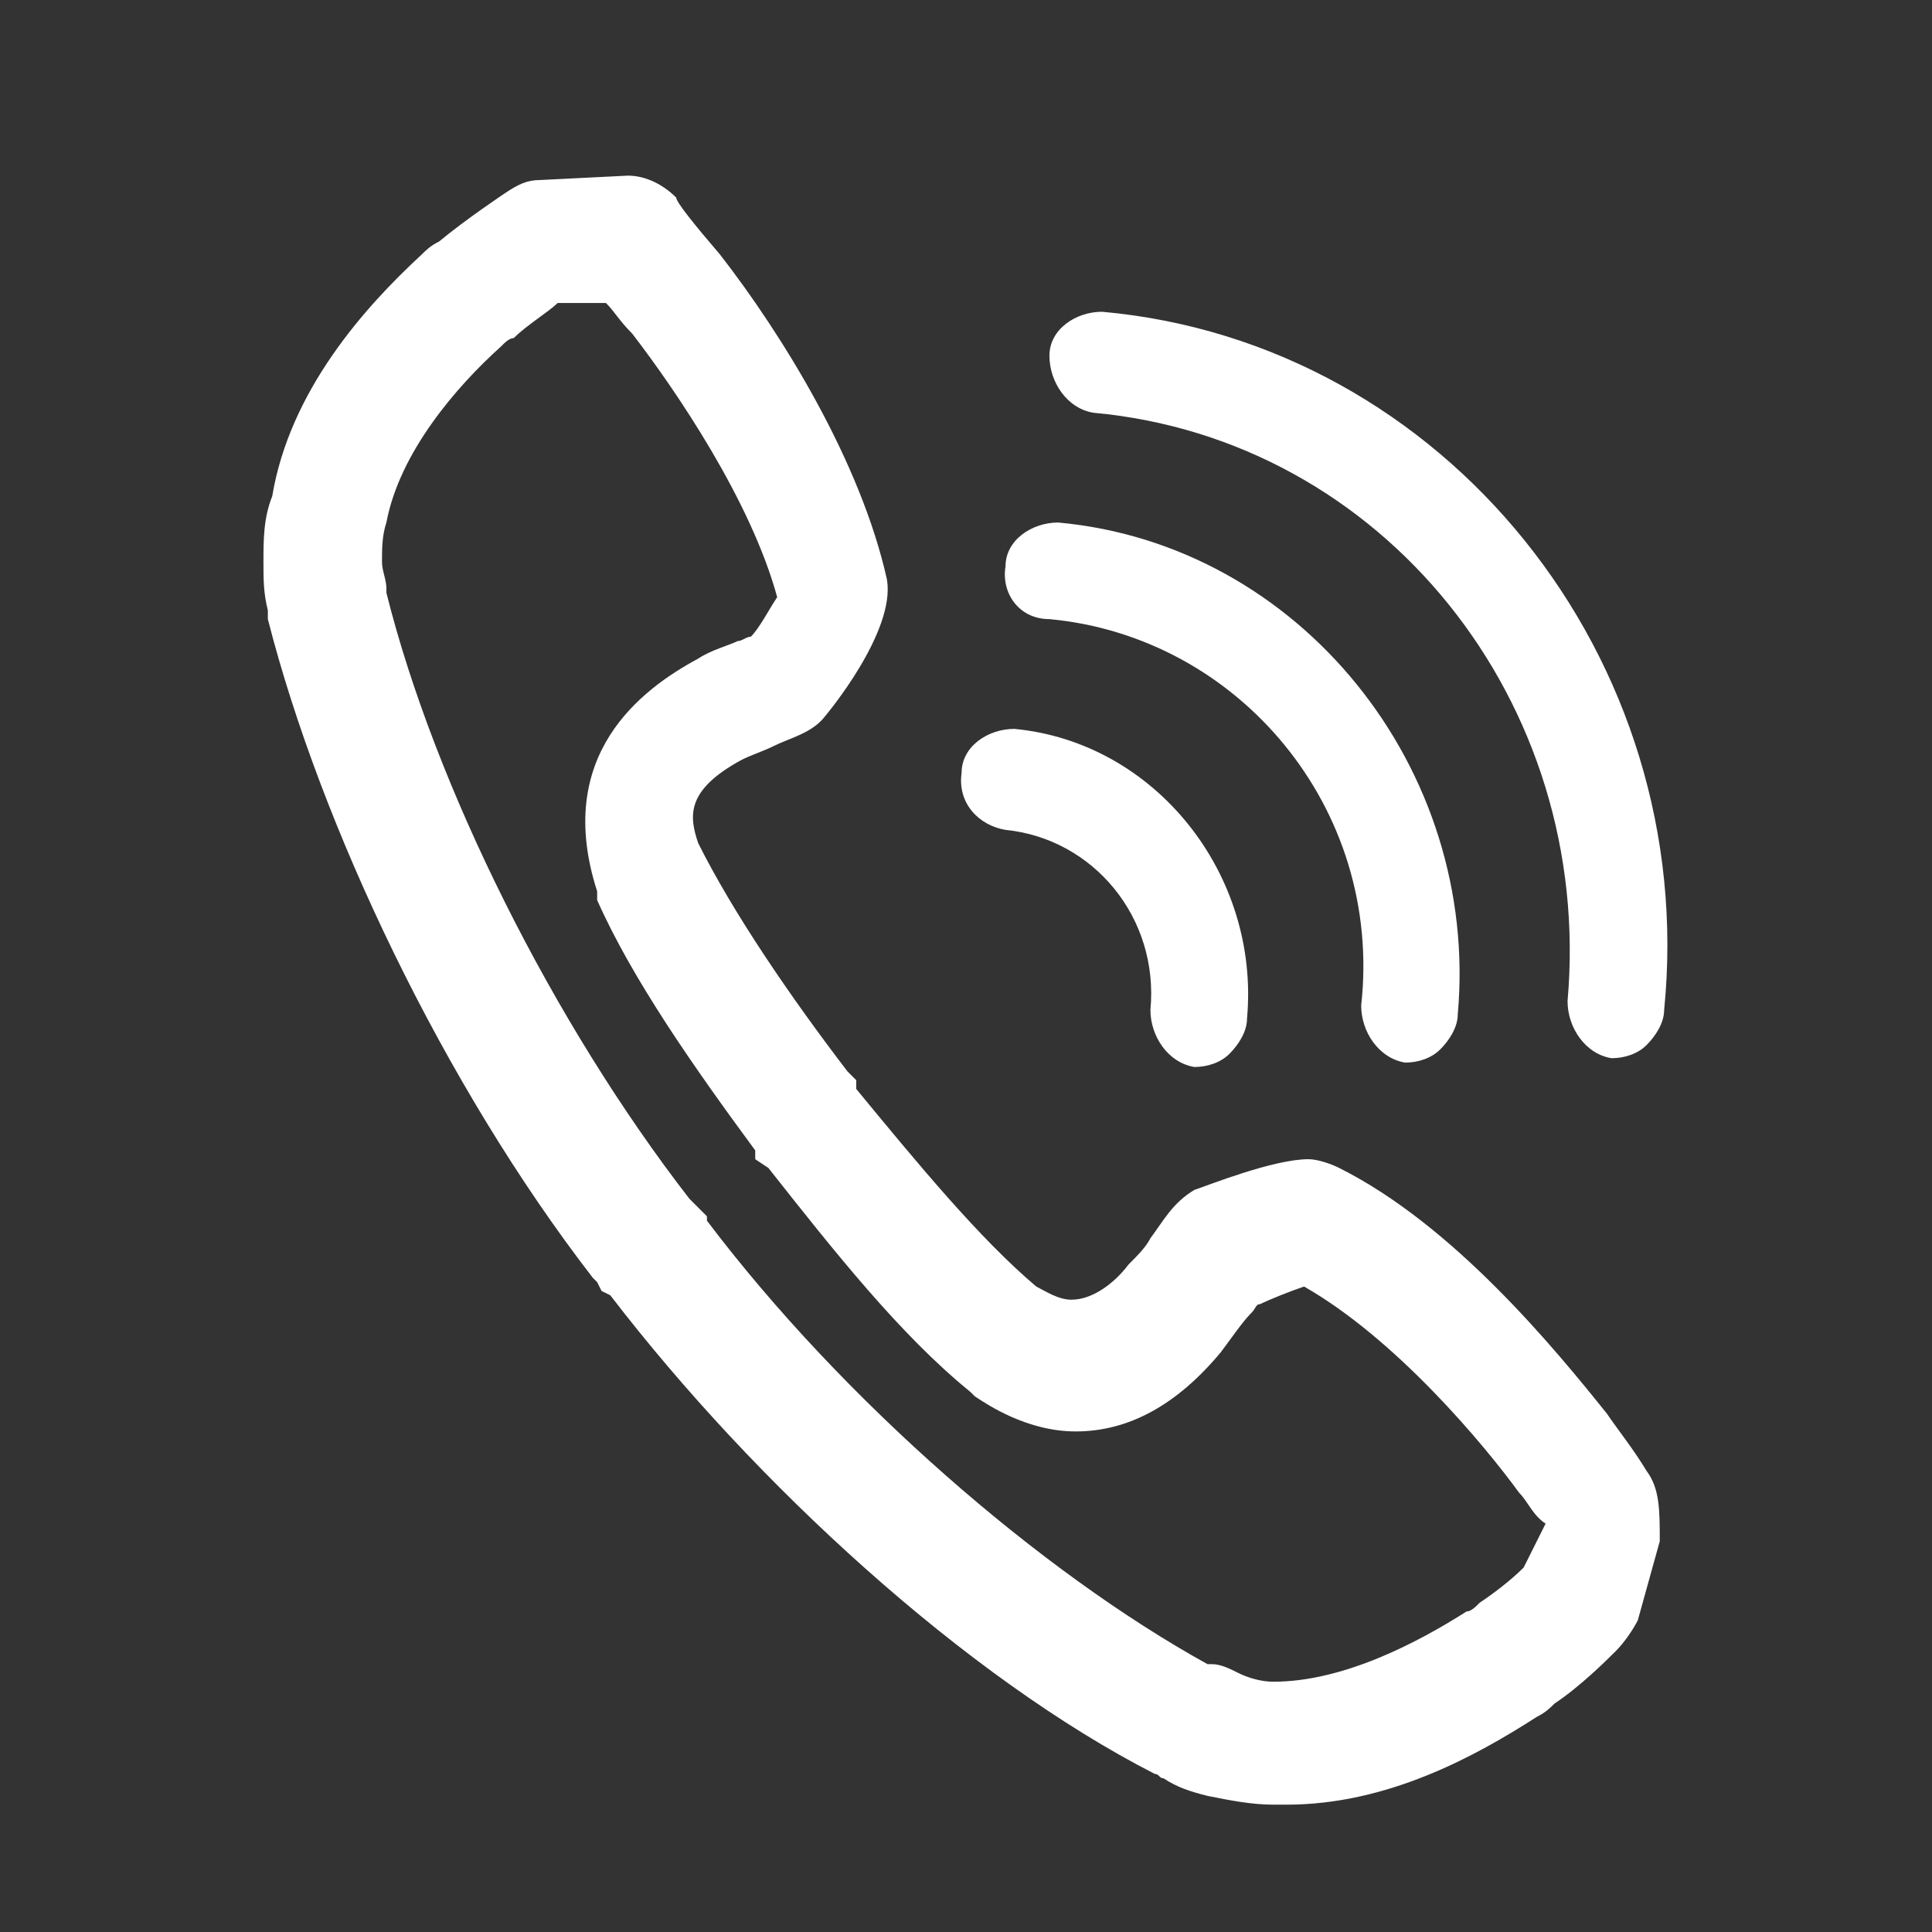 <?xml version="1.0" encoding="utf-8"?>
<!-- Generator: Adobe Illustrator 26.0.0, SVG Export Plug-In . SVG Version: 6.00 Build 0)  -->
<svg version="1.1" id="图层_1" xmlns="http://www.w3.org/2000/svg" xmlns:xlink="http://www.w3.org/1999/xlink" x="0px" y="0px"
	 viewBox="0 0 44 44" style="enable-background:new 0 0 44 44;" xml:space="preserve">
<rect x="0" y="0" width="44" height="44" fill="#333333" stroke="none"/>
<style type="text/css">
	.st0{fill:#FFFFFF;}
</style>
<path class="st0" d="M22.9,18.9c2,0.2,3.5,2,3.3,4.1c0,0.6,0.4,1.2,1,1.3c0.3,0,0.6-0.1,0.8-0.3c0.2-0.2,0.4-0.5,0.4-0.8
	c0.3-3.3-2.1-6.3-5.3-6.6c-0.6,0-1.2,0.4-1.2,1C21.8,18.3,22.3,18.8,22.9,18.9z M37.5,33.5c-0.3-0.5-0.7-1-0.9-1.3
	c-1.2-1.5-3.5-4.3-6.1-5.6c-0.2-0.1-0.5-0.2-0.7-0.2c-0.8,0-2.3,0.6-2.6,0.7c-0.5,0.3-0.7,0.7-1,1.1c-0.1,0.2-0.3,0.4-0.5,0.6
	c-0.3,0.4-0.8,0.8-1.3,0.8c-0.3,0-0.6-0.2-0.8-0.3c-1.3-1.1-2.7-2.8-4.1-4.5l0-0.2l-0.2-0.2c-1.3-1.7-2.6-3.6-3.4-5.2
	c-0.2-0.6-0.3-1.2,1-1.9c0.2-0.1,0.5-0.2,0.7-0.3l0,0c0.4-0.2,0.9-0.3,1.2-0.7c0,0,1.6-1.9,1.4-3.1c-0.6-2.7-2.4-5.6-3.8-7.4
	c-0.6-0.7-1-1.2-1-1.3C15.1,4.2,14.7,4,14.3,4l-2,0.1c-0.3,0-0.5,0.1-0.8,0.3c0,0-0.9,0.6-1.5,1.1C9.8,5.6,9.7,5.7,9.6,5.8
	c-1.3,1.2-3,3.1-3.4,5.5C6,11.8,6,12.3,6,12.8c0,0.4,0,0.7,0.1,1.1c0,0.1,0,0.1,0,0.2c1.2,4.7,4,10.6,7.4,15l0.1,0.1l0.1,0.2
	l0.2,0.1l0,0c3.3,4.3,8.1,8.7,12.4,10.9c0.1,0,0.1,0.1,0.2,0.1c0.3,0.2,0.6,0.3,1,0.4c0.5,0.1,1,0.2,1.5,0.2c0.1,0,0.2,0,0.3,0
	c2.3,0,4.3-1.1,5.7-2c0.2-0.1,0.3-0.2,0.4-0.3c0.6-0.4,1.2-1,1.4-1.2c0.2-0.2,0.4-0.5,0.5-0.7l0.5-1.8
	C37.8,34.4,37.8,33.9,37.5,33.5L37.5,33.5z M34.7,35.7c-0.3,0.3-0.7,0.6-1,0.8c-0.1,0.1-0.2,0.2-0.3,0.2c-1.1,0.7-2.8,1.6-4.4,1.6
	c-0.3,0-0.6-0.1-0.8-0.2c-0.2-0.1-0.4-0.2-0.6-0.2l-0.1,0c-3.8-2.1-8.3-6-11.4-10.1v-0.1l-0.3-0.3l-0.1-0.1c-3.1-4-5.8-9.4-6.9-13.8
	v-0.1c0-0.2-0.1-0.4-0.1-0.6c0-0.3,0-0.6,0.1-0.9c0.3-1.6,1.6-3.1,2.6-4c0.1-0.1,0.2-0.2,0.3-0.2c0.3-0.3,0.8-0.6,1-0.8l1.1,0
	c0.2,0.2,0.3,0.4,0.6,0.7c1,1.3,2.7,3.8,3.3,6c-0.2,0.3-0.4,0.7-0.6,0.9c-0.1,0-0.2,0.1-0.3,0.1h0c-0.2,0.1-0.6,0.2-0.9,0.4
	c-1.3,0.7-3.3,2.2-2.3,5.3l0,0.2c0.8,1.8,2.2,3.8,3.6,5.7l0,0.2l0.3,0.2c1.5,1.9,3,3.8,4.6,5.1l0.1,0.1c0.3,0.2,1.2,0.8,2.3,0.8
	c1.2,0,2.3-0.6,3.3-1.8c0.3-0.4,0.5-0.7,0.7-0.9c0.1-0.1,0.1-0.2,0.2-0.2c0.2-0.1,0.7-0.3,1-0.4c2.1,1.2,4.1,3.6,4.9,4.7
	c0.2,0.2,0.3,0.5,0.6,0.7L34.7,35.7z M23.9,14.1c4.3,0.4,7.6,4.3,7.1,8.8c0,0.6,0.4,1.2,1,1.3c0.3,0,0.6-0.1,0.8-0.3
	c0.2-0.2,0.4-0.5,0.4-0.8c0.5-5.6-3.6-10.7-9.1-11.2c-0.6,0-1.2,0.4-1.2,1C22.8,13.5,23.2,14.1,23.9,14.1z M25.1,7.1
	c-0.6,0-1.2,0.4-1.2,1c0,0.6,0.4,1.2,1,1.3C31.5,10,36.3,16,35.7,22.8c0,0.6,0.4,1.2,1,1.3c0.3,0,0.6-0.1,0.8-0.3
	c0.2-0.2,0.4-0.5,0.4-0.8C38.7,15,32.9,7.8,25.1,7.1z"/>
</svg>
